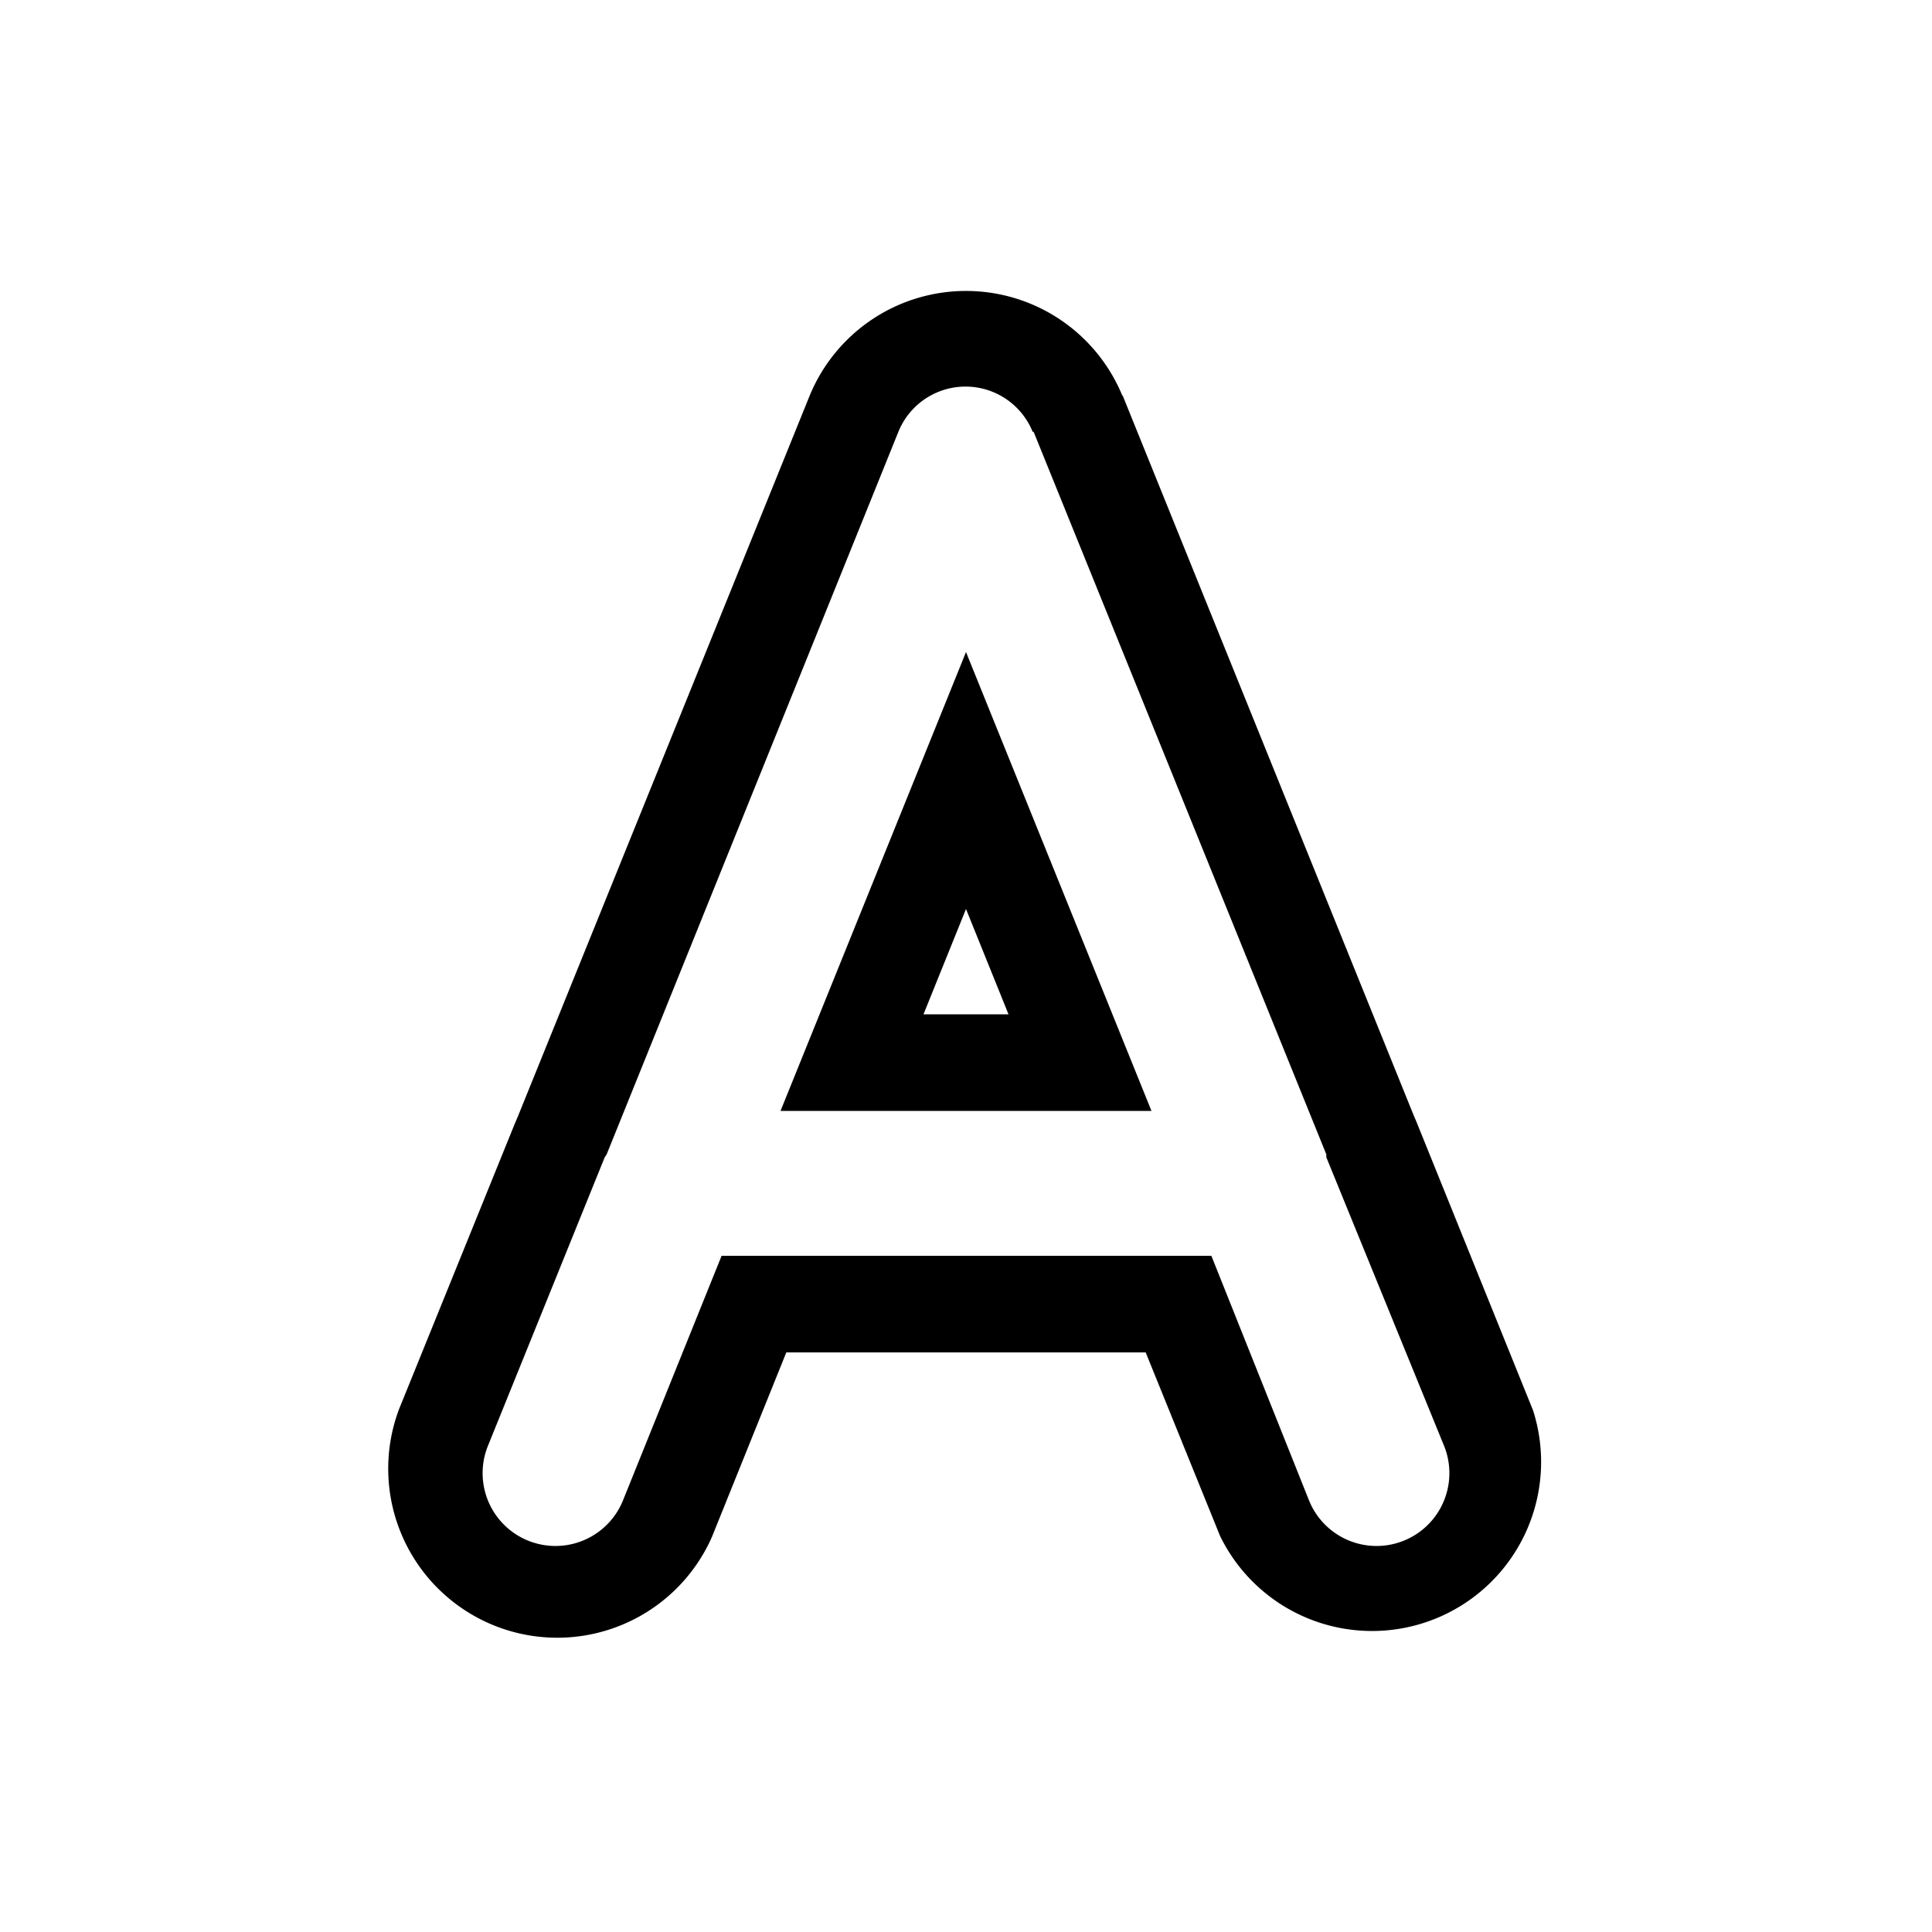 <svg width="20" height="20" viewBox="0 0 20 20" xmlns="http://www.w3.org/2000/svg"><path d="M11.62 4.1a1.75 1.75 0 0 0-3.24 0l-3.02 7.46-.03.07-1.2 2.96a1.75 1.75 0 0 0 3.24 1.32L8.14 14h3.72l.77 1.9a1.75 1.75 0 0 0 3.24-1.3l-1.2-2.97a1.73 1.73 0 0 0-.03-.07l-3.02-7.47Zm-1.18 6.4L10 9.41l-.44 1.09h.88Zm.26-6.03 3.03 7.48v.03l1.22 2.99a.75.75 0 0 1-1.4.56L12.54 13H7.47l-1.02 2.53a.75.75 0 0 1-1.4-.56l1.21-2.99.02-.03L9.3 4.47a.75.75 0 0 1 1.39 0Zm1.22 7.03H8.08L10 6.75l1.92 4.75Z"/></svg>